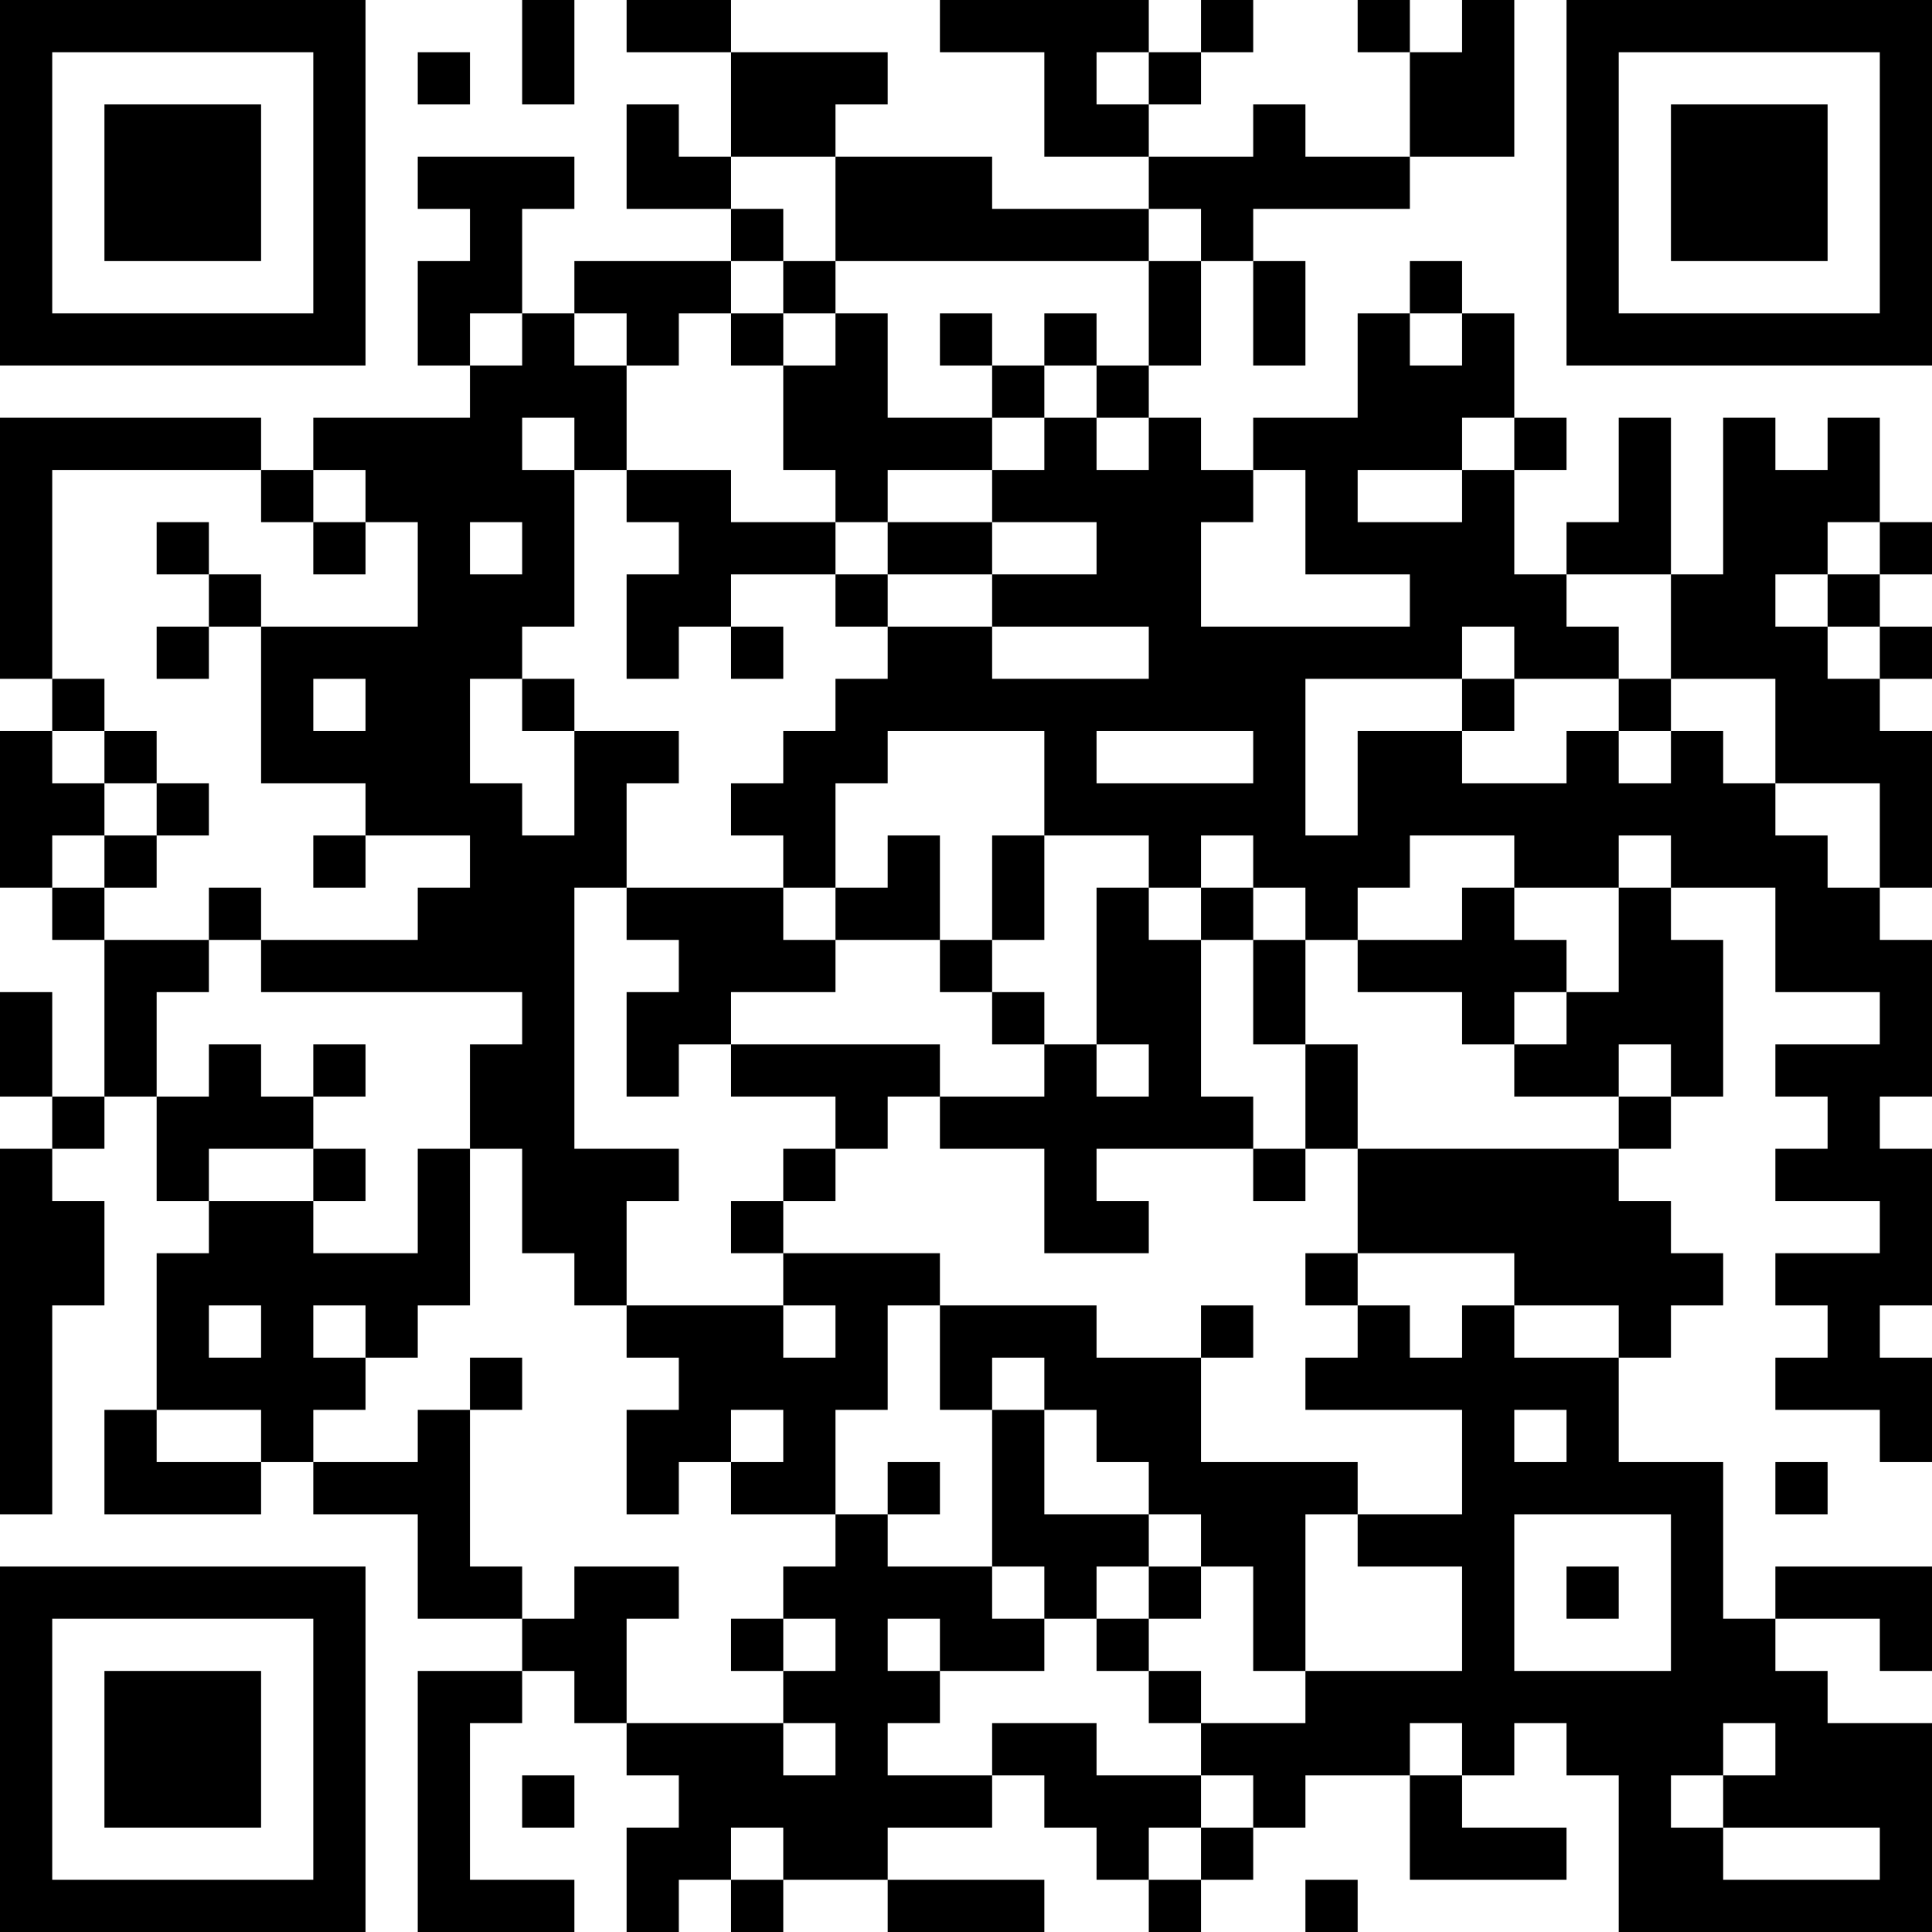 <?xml version="1.0" encoding="UTF-8"?>
<svg xmlns="http://www.w3.org/2000/svg" version="1.1" width="400" height="400" viewBox="0 0 400 400"><rect x="0" y="0" width="400" height="400" fill="#ffffff"/><g transform="scale(10.811)"><g transform="translate(0,0)"><path fill-rule="evenodd" d="M10 0L10 2L11 2L11 0ZM12 0L12 1L14 1L14 3L13 3L13 2L12 2L12 4L14 4L14 5L11 5L11 6L10 6L10 4L11 4L11 3L8 3L8 4L9 4L9 5L8 5L8 7L9 7L9 8L6 8L6 9L5 9L5 8L0 8L0 13L1 13L1 14L0 14L0 17L1 17L1 18L2 18L2 21L1 21L1 19L0 19L0 21L1 21L1 22L0 22L0 29L1 29L1 25L2 25L2 23L1 23L1 22L2 22L2 21L3 21L3 23L4 23L4 24L3 24L3 27L2 27L2 29L5 29L5 28L6 28L6 29L8 29L8 31L10 31L10 32L8 32L8 37L11 37L11 36L9 36L9 33L10 33L10 32L11 32L11 33L12 33L12 34L13 34L13 35L12 35L12 37L13 37L13 36L14 36L14 37L15 37L15 36L17 36L17 37L20 37L20 36L17 36L17 35L19 35L19 34L20 34L20 35L21 35L21 36L22 36L22 37L23 37L23 36L24 36L24 35L25 35L25 34L27 34L27 36L30 36L30 35L28 35L28 34L29 34L29 33L30 33L30 34L31 34L31 37L37 37L37 33L35 33L35 32L34 32L34 31L36 31L36 32L37 32L37 30L34 30L34 31L33 31L33 28L31 28L31 26L32 26L32 25L33 25L33 24L32 24L32 23L31 23L31 22L32 22L32 21L33 21L33 18L32 18L32 17L34 17L34 19L36 19L36 20L34 20L34 21L35 21L35 22L34 22L34 23L36 23L36 24L34 24L34 25L35 25L35 26L34 26L34 27L36 27L36 28L37 28L37 26L36 26L36 25L37 25L37 22L36 22L36 21L37 21L37 18L36 18L36 17L37 17L37 14L36 14L36 13L37 13L37 12L36 12L36 11L37 11L37 10L36 10L36 8L35 8L35 9L34 9L34 8L33 8L33 11L32 11L32 8L31 8L31 10L30 10L30 11L29 11L29 9L30 9L30 8L29 8L29 6L28 6L28 5L27 5L27 6L26 6L26 8L24 8L24 9L23 9L23 8L22 8L22 7L23 7L23 5L24 5L24 7L25 7L25 5L24 5L24 4L27 4L27 3L29 3L29 0L28 0L28 1L27 1L27 0L26 0L26 1L27 1L27 3L25 3L25 2L24 2L24 3L22 3L22 2L23 2L23 1L24 1L24 0L23 0L23 1L22 1L22 0L18 0L18 1L20 1L20 3L22 3L22 4L19 4L19 3L16 3L16 2L17 2L17 1L14 1L14 0ZM8 1L8 2L9 2L9 1ZM21 1L21 2L22 2L22 1ZM14 3L14 4L15 4L15 5L14 5L14 6L13 6L13 7L12 7L12 6L11 6L11 7L12 7L12 9L11 9L11 8L10 8L10 9L11 9L11 12L10 12L10 13L9 13L9 15L10 15L10 16L11 16L11 14L13 14L13 15L12 15L12 17L11 17L11 22L13 22L13 23L12 23L12 25L11 25L11 24L10 24L10 22L9 22L9 20L10 20L10 19L5 19L5 18L8 18L8 17L9 17L9 16L7 16L7 15L5 15L5 12L8 12L8 10L7 10L7 9L6 9L6 10L5 10L5 9L1 9L1 13L2 13L2 14L1 14L1 15L2 15L2 16L1 16L1 17L2 17L2 18L4 18L4 19L3 19L3 21L4 21L4 20L5 20L5 21L6 21L6 22L4 22L4 23L6 23L6 24L8 24L8 22L9 22L9 25L8 25L8 26L7 26L7 25L6 25L6 26L7 26L7 27L6 27L6 28L8 28L8 27L9 27L9 30L10 30L10 31L11 31L11 30L13 30L13 31L12 31L12 33L15 33L15 34L16 34L16 33L15 33L15 32L16 32L16 31L15 31L15 30L16 30L16 29L17 29L17 30L19 30L19 31L20 31L20 32L18 32L18 31L17 31L17 32L18 32L18 33L17 33L17 34L19 34L19 33L21 33L21 34L23 34L23 35L22 35L22 36L23 36L23 35L24 35L24 34L23 34L23 33L25 33L25 32L28 32L28 30L26 30L26 29L28 29L28 27L25 27L25 26L26 26L26 25L27 25L27 26L28 26L28 25L29 25L29 26L31 26L31 25L29 25L29 24L26 24L26 22L31 22L31 21L32 21L32 20L31 20L31 21L29 21L29 20L30 20L30 19L31 19L31 17L32 17L32 16L31 16L31 17L29 17L29 16L27 16L27 17L26 17L26 18L25 18L25 17L24 17L24 16L23 16L23 17L22 17L22 16L20 16L20 14L17 14L17 15L16 15L16 17L15 17L15 16L14 16L14 15L15 15L15 14L16 14L16 13L17 13L17 12L19 12L19 13L22 13L22 12L19 12L19 11L21 11L21 10L19 10L19 9L20 9L20 8L21 8L21 9L22 9L22 8L21 8L21 7L22 7L22 5L23 5L23 4L22 4L22 5L16 5L16 3ZM15 5L15 6L14 6L14 7L15 7L15 9L16 9L16 10L14 10L14 9L12 9L12 10L13 10L13 11L12 11L12 13L13 13L13 12L14 12L14 13L15 13L15 12L14 12L14 11L16 11L16 12L17 12L17 11L19 11L19 10L17 10L17 9L19 9L19 8L20 8L20 7L21 7L21 6L20 6L20 7L19 7L19 6L18 6L18 7L19 7L19 8L17 8L17 6L16 6L16 5ZM9 6L9 7L10 7L10 6ZM15 6L15 7L16 7L16 6ZM27 6L27 7L28 7L28 6ZM28 8L28 9L26 9L26 10L28 10L28 9L29 9L29 8ZM24 9L24 10L23 10L23 12L27 12L27 11L25 11L25 9ZM3 10L3 11L4 11L4 12L3 12L3 13L4 13L4 12L5 12L5 11L4 11L4 10ZM6 10L6 11L7 11L7 10ZM9 10L9 11L10 11L10 10ZM16 10L16 11L17 11L17 10ZM35 10L35 11L34 11L34 12L35 12L35 13L36 13L36 12L35 12L35 11L36 11L36 10ZM30 11L30 12L31 12L31 13L29 13L29 12L28 12L28 13L25 13L25 16L26 16L26 14L28 14L28 15L30 15L30 14L31 14L31 15L32 15L32 14L33 14L33 15L34 15L34 16L35 16L35 17L36 17L36 15L34 15L34 13L32 13L32 11ZM6 13L6 14L7 14L7 13ZM10 13L10 14L11 14L11 13ZM28 13L28 14L29 14L29 13ZM31 13L31 14L32 14L32 13ZM2 14L2 15L3 15L3 16L2 16L2 17L3 17L3 16L4 16L4 15L3 15L3 14ZM21 14L21 15L24 15L24 14ZM6 16L6 17L7 17L7 16ZM17 16L17 17L16 17L16 18L15 18L15 17L12 17L12 18L13 18L13 19L12 19L12 21L13 21L13 20L14 20L14 21L16 21L16 22L15 22L15 23L14 23L14 24L15 24L15 25L12 25L12 26L13 26L13 27L12 27L12 29L13 29L13 28L14 28L14 29L16 29L16 27L17 27L17 25L18 25L18 27L19 27L19 30L20 30L20 31L21 31L21 32L22 32L22 33L23 33L23 32L22 32L22 31L23 31L23 30L24 30L24 32L25 32L25 29L26 29L26 28L23 28L23 26L24 26L24 25L23 25L23 26L21 26L21 25L18 25L18 24L15 24L15 23L16 23L16 22L17 22L17 21L18 21L18 22L20 22L20 24L22 24L22 23L21 23L21 22L24 22L24 23L25 23L25 22L26 22L26 20L25 20L25 18L24 18L24 17L23 17L23 18L22 18L22 17L21 17L21 20L20 20L20 19L19 19L19 18L20 18L20 16L19 16L19 18L18 18L18 16ZM4 17L4 18L5 18L5 17ZM28 17L28 18L26 18L26 19L28 19L28 20L29 20L29 19L30 19L30 18L29 18L29 17ZM16 18L16 19L14 19L14 20L18 20L18 21L20 21L20 20L19 20L19 19L18 19L18 18ZM23 18L23 21L24 21L24 22L25 22L25 20L24 20L24 18ZM6 20L6 21L7 21L7 20ZM21 20L21 21L22 21L22 20ZM6 22L6 23L7 23L7 22ZM25 24L25 25L26 25L26 24ZM4 25L4 26L5 26L5 25ZM15 25L15 26L16 26L16 25ZM9 26L9 27L10 27L10 26ZM19 26L19 27L20 27L20 29L22 29L22 30L21 30L21 31L22 31L22 30L23 30L23 29L22 29L22 28L21 28L21 27L20 27L20 26ZM3 27L3 28L5 28L5 27ZM14 27L14 28L15 28L15 27ZM29 27L29 28L30 28L30 27ZM17 28L17 29L18 29L18 28ZM34 28L34 29L35 29L35 28ZM29 29L29 32L32 32L32 29ZM30 30L30 31L31 31L31 30ZM14 31L14 32L15 32L15 31ZM27 33L27 34L28 34L28 33ZM33 33L33 34L32 34L32 35L33 35L33 36L36 36L36 35L33 35L33 34L34 34L34 33ZM10 34L10 35L11 35L11 34ZM14 35L14 36L15 36L15 35ZM25 36L25 37L26 37L26 36ZM0 0L0 7L7 7L7 0ZM1 1L1 6L6 6L6 1ZM2 2L2 5L5 5L5 2ZM30 0L30 7L37 7L37 0ZM31 1L31 6L36 6L36 1ZM32 2L32 5L35 5L35 2ZM0 30L0 37L7 37L7 30ZM1 31L1 36L6 36L6 31ZM2 32L2 35L5 35L5 32Z" fill="#000000"/></g></g></svg>
